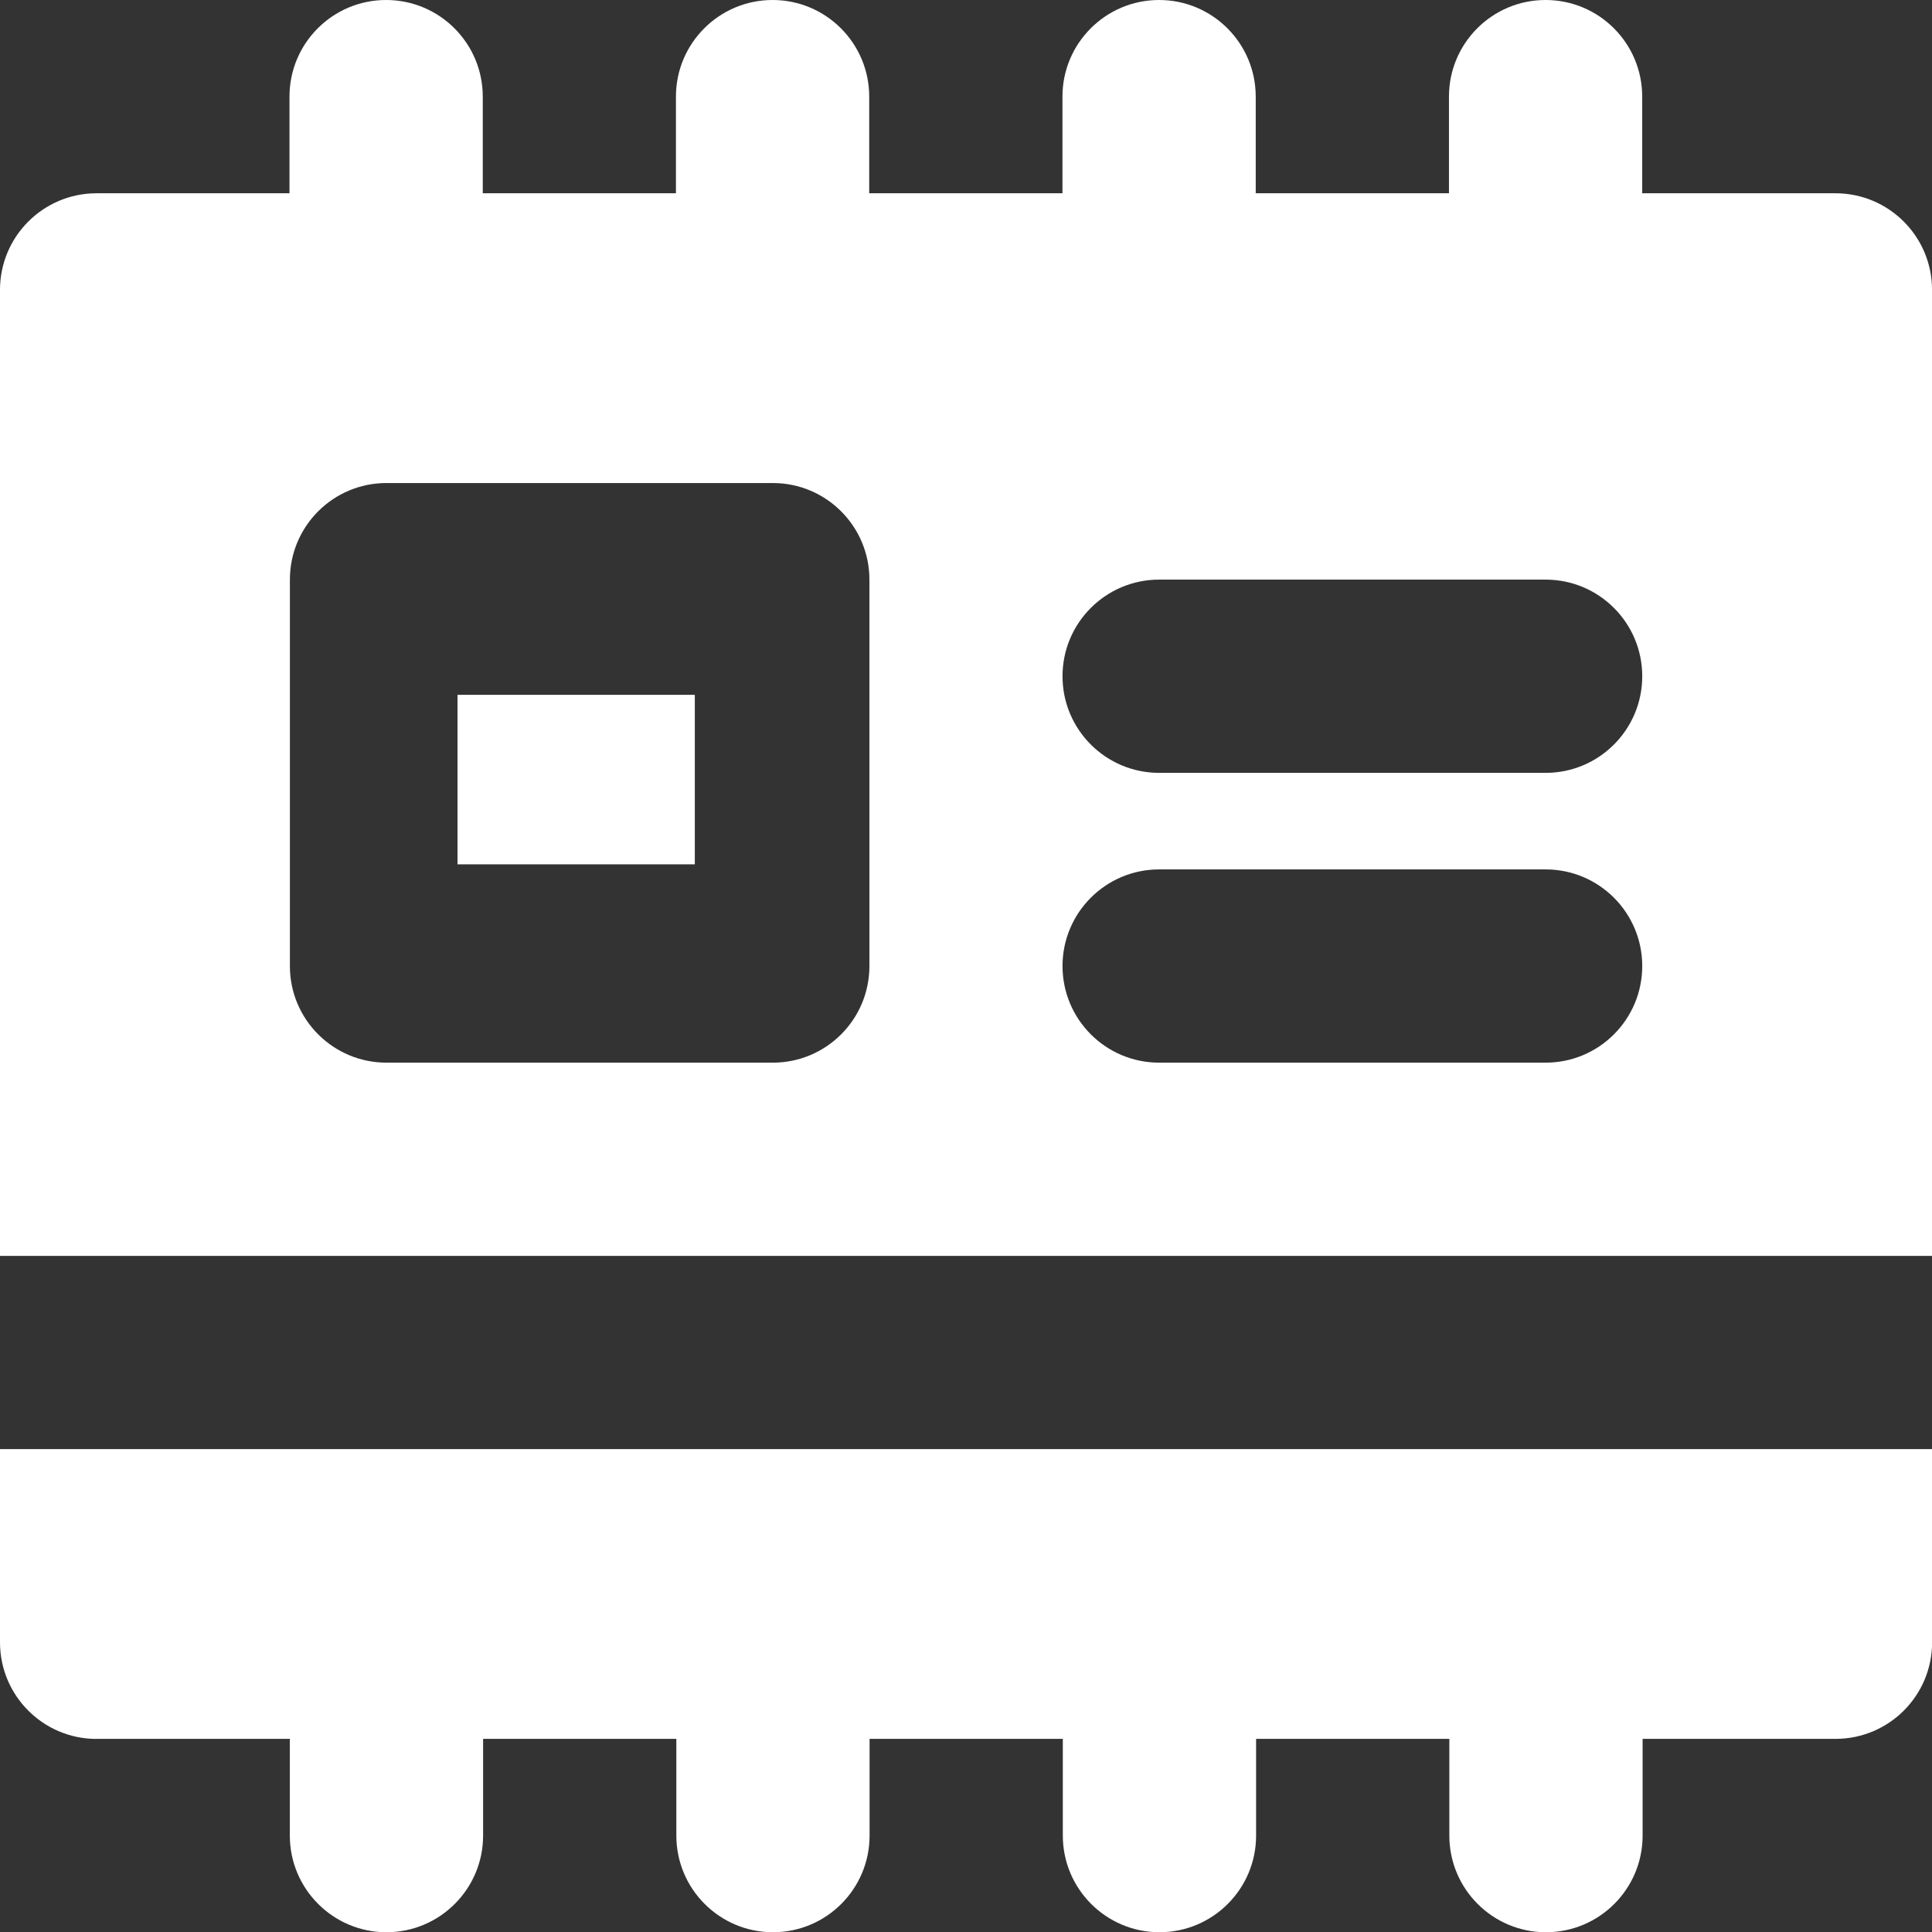 <?xml version="1.0" encoding="utf-8"?>
<!-- Generator: Adobe Illustrator 15.1.0, SVG Export Plug-In . SVG Version: 6.00 Build 0)  -->
<!DOCTYPE svg PUBLIC "-//W3C//DTD SVG 1.1//EN" "http://www.w3.org/Graphics/SVG/1.1/DTD/svg11.dtd">
<svg version="1.1" id="Layer_1" xmlns="http://www.w3.org/2000/svg" xmlns:xlink="http://www.w3.org/1999/xlink" x="0px" y="0px"
	 width="56.988px" height="56.994px" viewBox="0 -0.001 56.988 56.994" enable-background="new 0 -0.001 56.988 56.994"
	 xml:space="preserve">
<rect x="0" y="-0.001" width="56.988" height="56.994" fill="#333333" stroke="none"/>
<g id="Layer_2" transform="translate(-2 -2)">
	<path id="Path_621" fill="#FFFFFF" d="M58.989,10.548c0-1.573-1.275-2.848-2.849-2.848h-5.7V4.849c0-1.574-1.275-2.85-2.85-2.85
		s-2.85,1.276-2.85,2.85V7.7h-5.7V4.849c0-1.574-1.276-2.85-2.851-2.85c-1.573,0-2.85,1.276-2.85,2.85V7.7h-5.7V4.849
		c0-1.574-1.276-2.85-2.85-2.85c-1.574,0-2.851,1.276-2.851,2.85V7.7H16.24V4.849c0-1.574-1.276-2.85-2.851-2.85
		s-2.85,1.276-2.85,2.85V7.7h-5.7C3.271,7.705,2,8.979,2,10.548v28.496h56.988V10.548z M27.645,30.495
		c0,1.572-1.272,2.847-2.845,2.849H13.4c-1.573,0-2.849-1.275-2.849-2.849V19.1c-0.002-1.574,1.271-2.851,2.845-2.853
		c0.002,0,0.003,0,0.004,0h11.4c1.573,0.002,2.847,1.279,2.845,2.853l0,0V30.495z M47.591,33.344h-11.4
		c-1.573,0-2.85-1.276-2.85-2.85c0-1.574,1.276-2.85,2.85-2.85h11.4c1.574,0,2.85,1.276,2.85,2.85
		C50.441,32.068,49.165,33.344,47.591,33.344L47.591,33.344z M47.591,24.796h-11.4c-1.573,0-2.85-1.276-2.85-2.85
		c0-1.574,1.276-2.85,2.85-2.85h11.4c1.574,0,2.85,1.276,2.85,2.85C50.441,23.52,49.165,24.796,47.591,24.796L47.591,24.796z"/>
	<rect id="Rectangle_349" x="15.495" y="22.494" fill="#FFFFFF" width="7" height="5"/>
	<path id="Path_622" fill="#FFFFFF" d="M4.849,53.29h5.7v2.853c0,1.573,1.276,2.851,2.85,2.851c1.574,0,2.851-1.277,2.851-2.851l0,0
		V53.29h5.7v2.853c0,1.573,1.275,2.851,2.85,2.851s2.85-1.277,2.85-2.851l0,0V53.29h5.7v2.853c0,1.573,1.276,2.851,2.851,2.851
		c1.573,0,2.85-1.277,2.85-2.851l0,0V53.29h5.7v2.853c0,1.573,1.275,2.851,2.85,2.851s2.851-1.277,2.851-2.851l0,0V53.29h5.699
		c1.57-0.004,2.84-1.277,2.84-2.848v-5.699H2v5.699c0,1.574,1.275,2.85,2.849,2.85V53.29z"/>
</g>
</svg>
